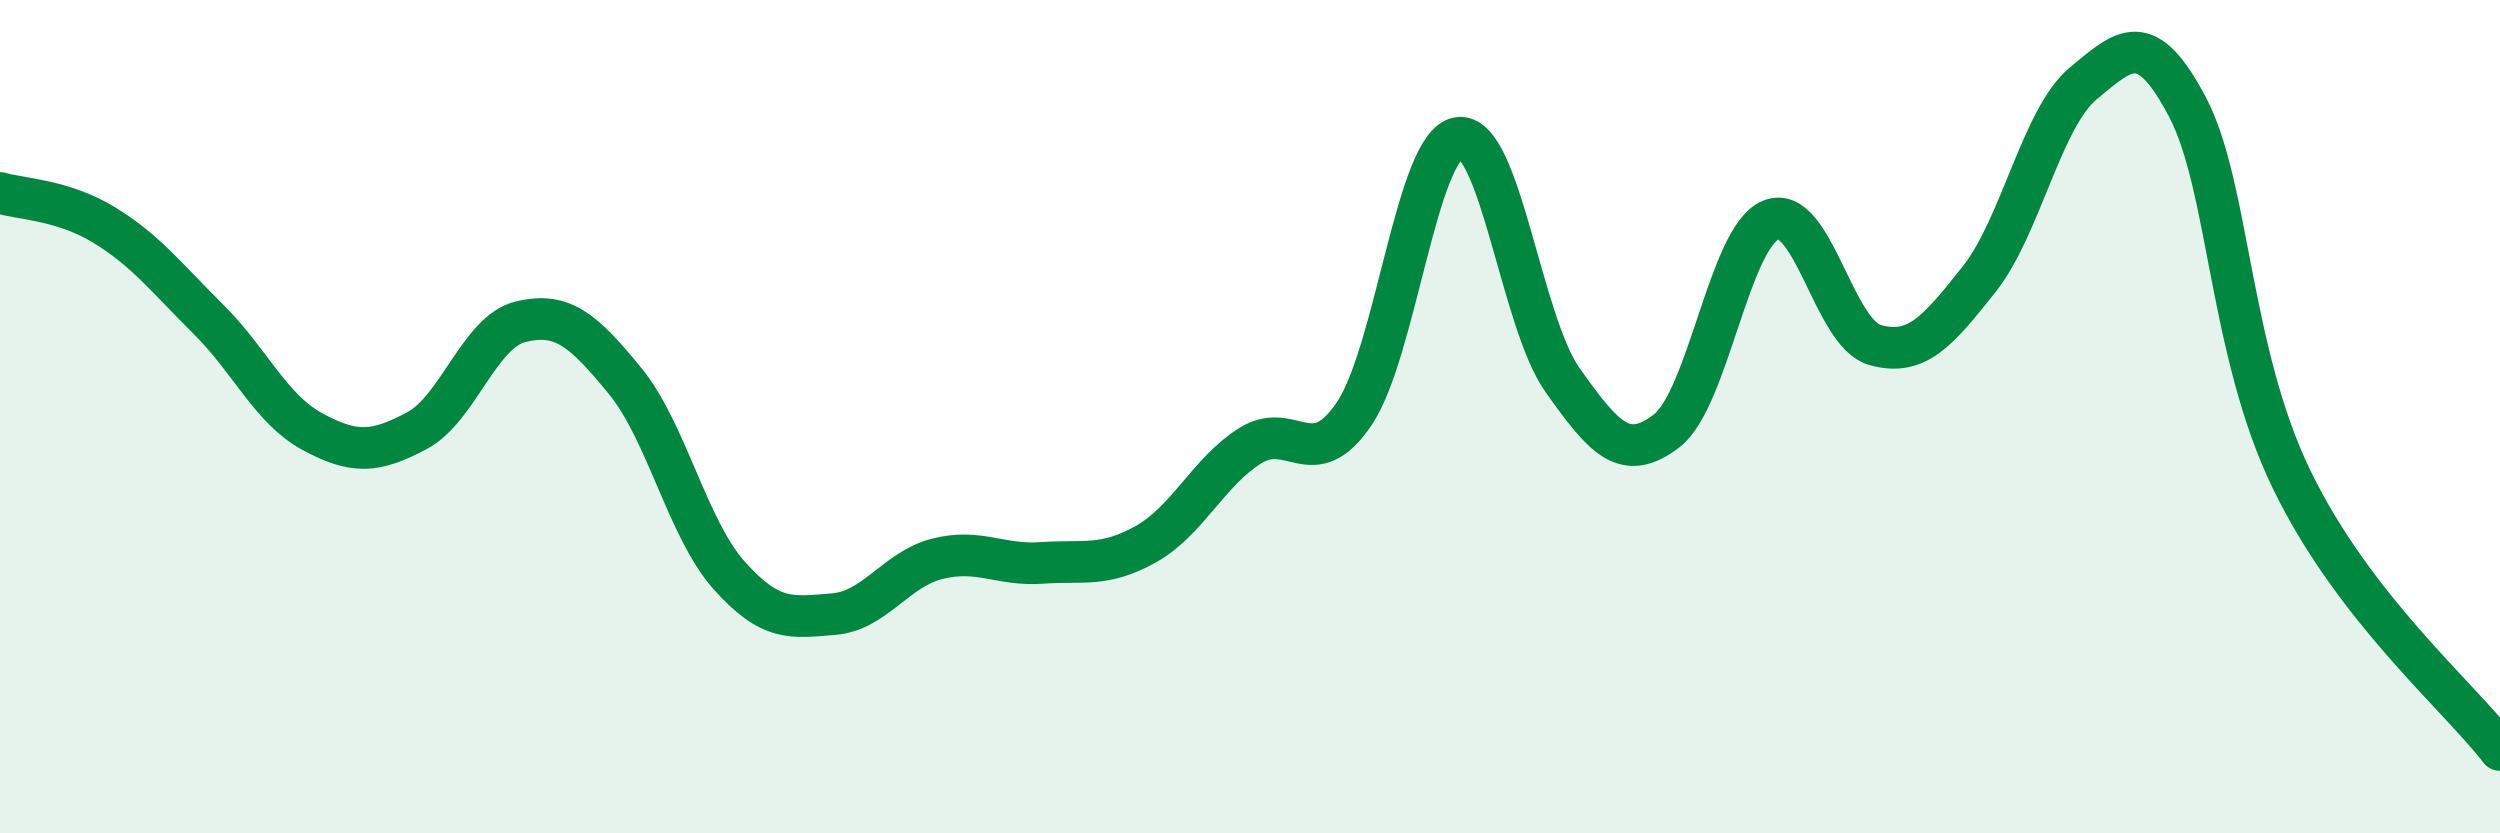 
    <svg width="60" height="20" viewBox="0 0 60 20" xmlns="http://www.w3.org/2000/svg">
      <path
        d="M 0,4.63 C 0.5,4.78 1.5,4.79 2.5,5.4 C 3.5,6.01 4,6.67 5,7.66 C 6,8.65 6.5,9.82 7.5,10.36 C 8.5,10.9 9,10.87 10,10.34 C 11,9.81 11.5,7.96 12.5,7.72 C 13.5,7.48 14,7.92 15,9.14 C 16,10.36 16.5,12.69 17.5,13.81 C 18.5,14.93 19,14.82 20,14.74 C 21,14.66 21.5,13.66 22.5,13.41 C 23.5,13.16 24,13.58 25,13.51 C 26,13.44 26.5,13.62 27.5,13.06 C 28.5,12.5 29,11.33 30,10.7 C 31,10.07 31.5,11.41 32.5,9.93 C 33.5,8.45 34,3.47 35,3.31 C 36,3.15 36.5,7.71 37.5,9.12 C 38.5,10.53 39,11.11 40,10.34 C 41,9.57 41.5,5.69 42.5,5.28 C 43.5,4.87 44,8 45,8.28 C 46,8.56 46.5,7.96 47.5,6.7 C 48.5,5.44 49,2.83 50,2 C 51,1.17 51.5,0.67 52.5,2.57 C 53.5,4.47 53.5,8.42 55,11.51 C 56.5,14.6 59,16.7 60,18L60 20L0 20Z"
        fill="#008740"
        opacity="0.1"
        stroke-linecap="round"
        stroke-linejoin="round"
      />
      <path
        d="M 0,4.63 C 0.5,4.78 1.5,4.79 2.5,5.4 C 3.5,6.01 4,6.67 5,7.66 C 6,8.65 6.5,9.82 7.5,10.36 C 8.5,10.9 9,10.87 10,10.34 C 11,9.81 11.5,7.96 12.5,7.72 C 13.5,7.48 14,7.92 15,9.14 C 16,10.36 16.5,12.69 17.5,13.81 C 18.5,14.93 19,14.82 20,14.74 C 21,14.66 21.5,13.66 22.5,13.41 C 23.5,13.16 24,13.58 25,13.51 C 26,13.44 26.5,13.62 27.5,13.06 C 28.5,12.5 29,11.33 30,10.7 C 31,10.07 31.5,11.41 32.5,9.93 C 33.5,8.45 34,3.47 35,3.31 C 36,3.15 36.5,7.71 37.5,9.12 C 38.5,10.53 39,11.11 40,10.34 C 41,9.57 41.5,5.69 42.5,5.28 C 43.5,4.87 44,8 45,8.28 C 46,8.56 46.5,7.96 47.5,6.7 C 48.5,5.44 49,2.83 50,2 C 51,1.17 51.5,0.67 52.5,2.57 C 53.5,4.47 53.5,8.42 55,11.51 C 56.5,14.6 59,16.7 60,18"
        stroke="#008740"
        stroke-width="1"
        fill="none"
        stroke-linecap="round"
        stroke-linejoin="round"
      />
    </svg>
  